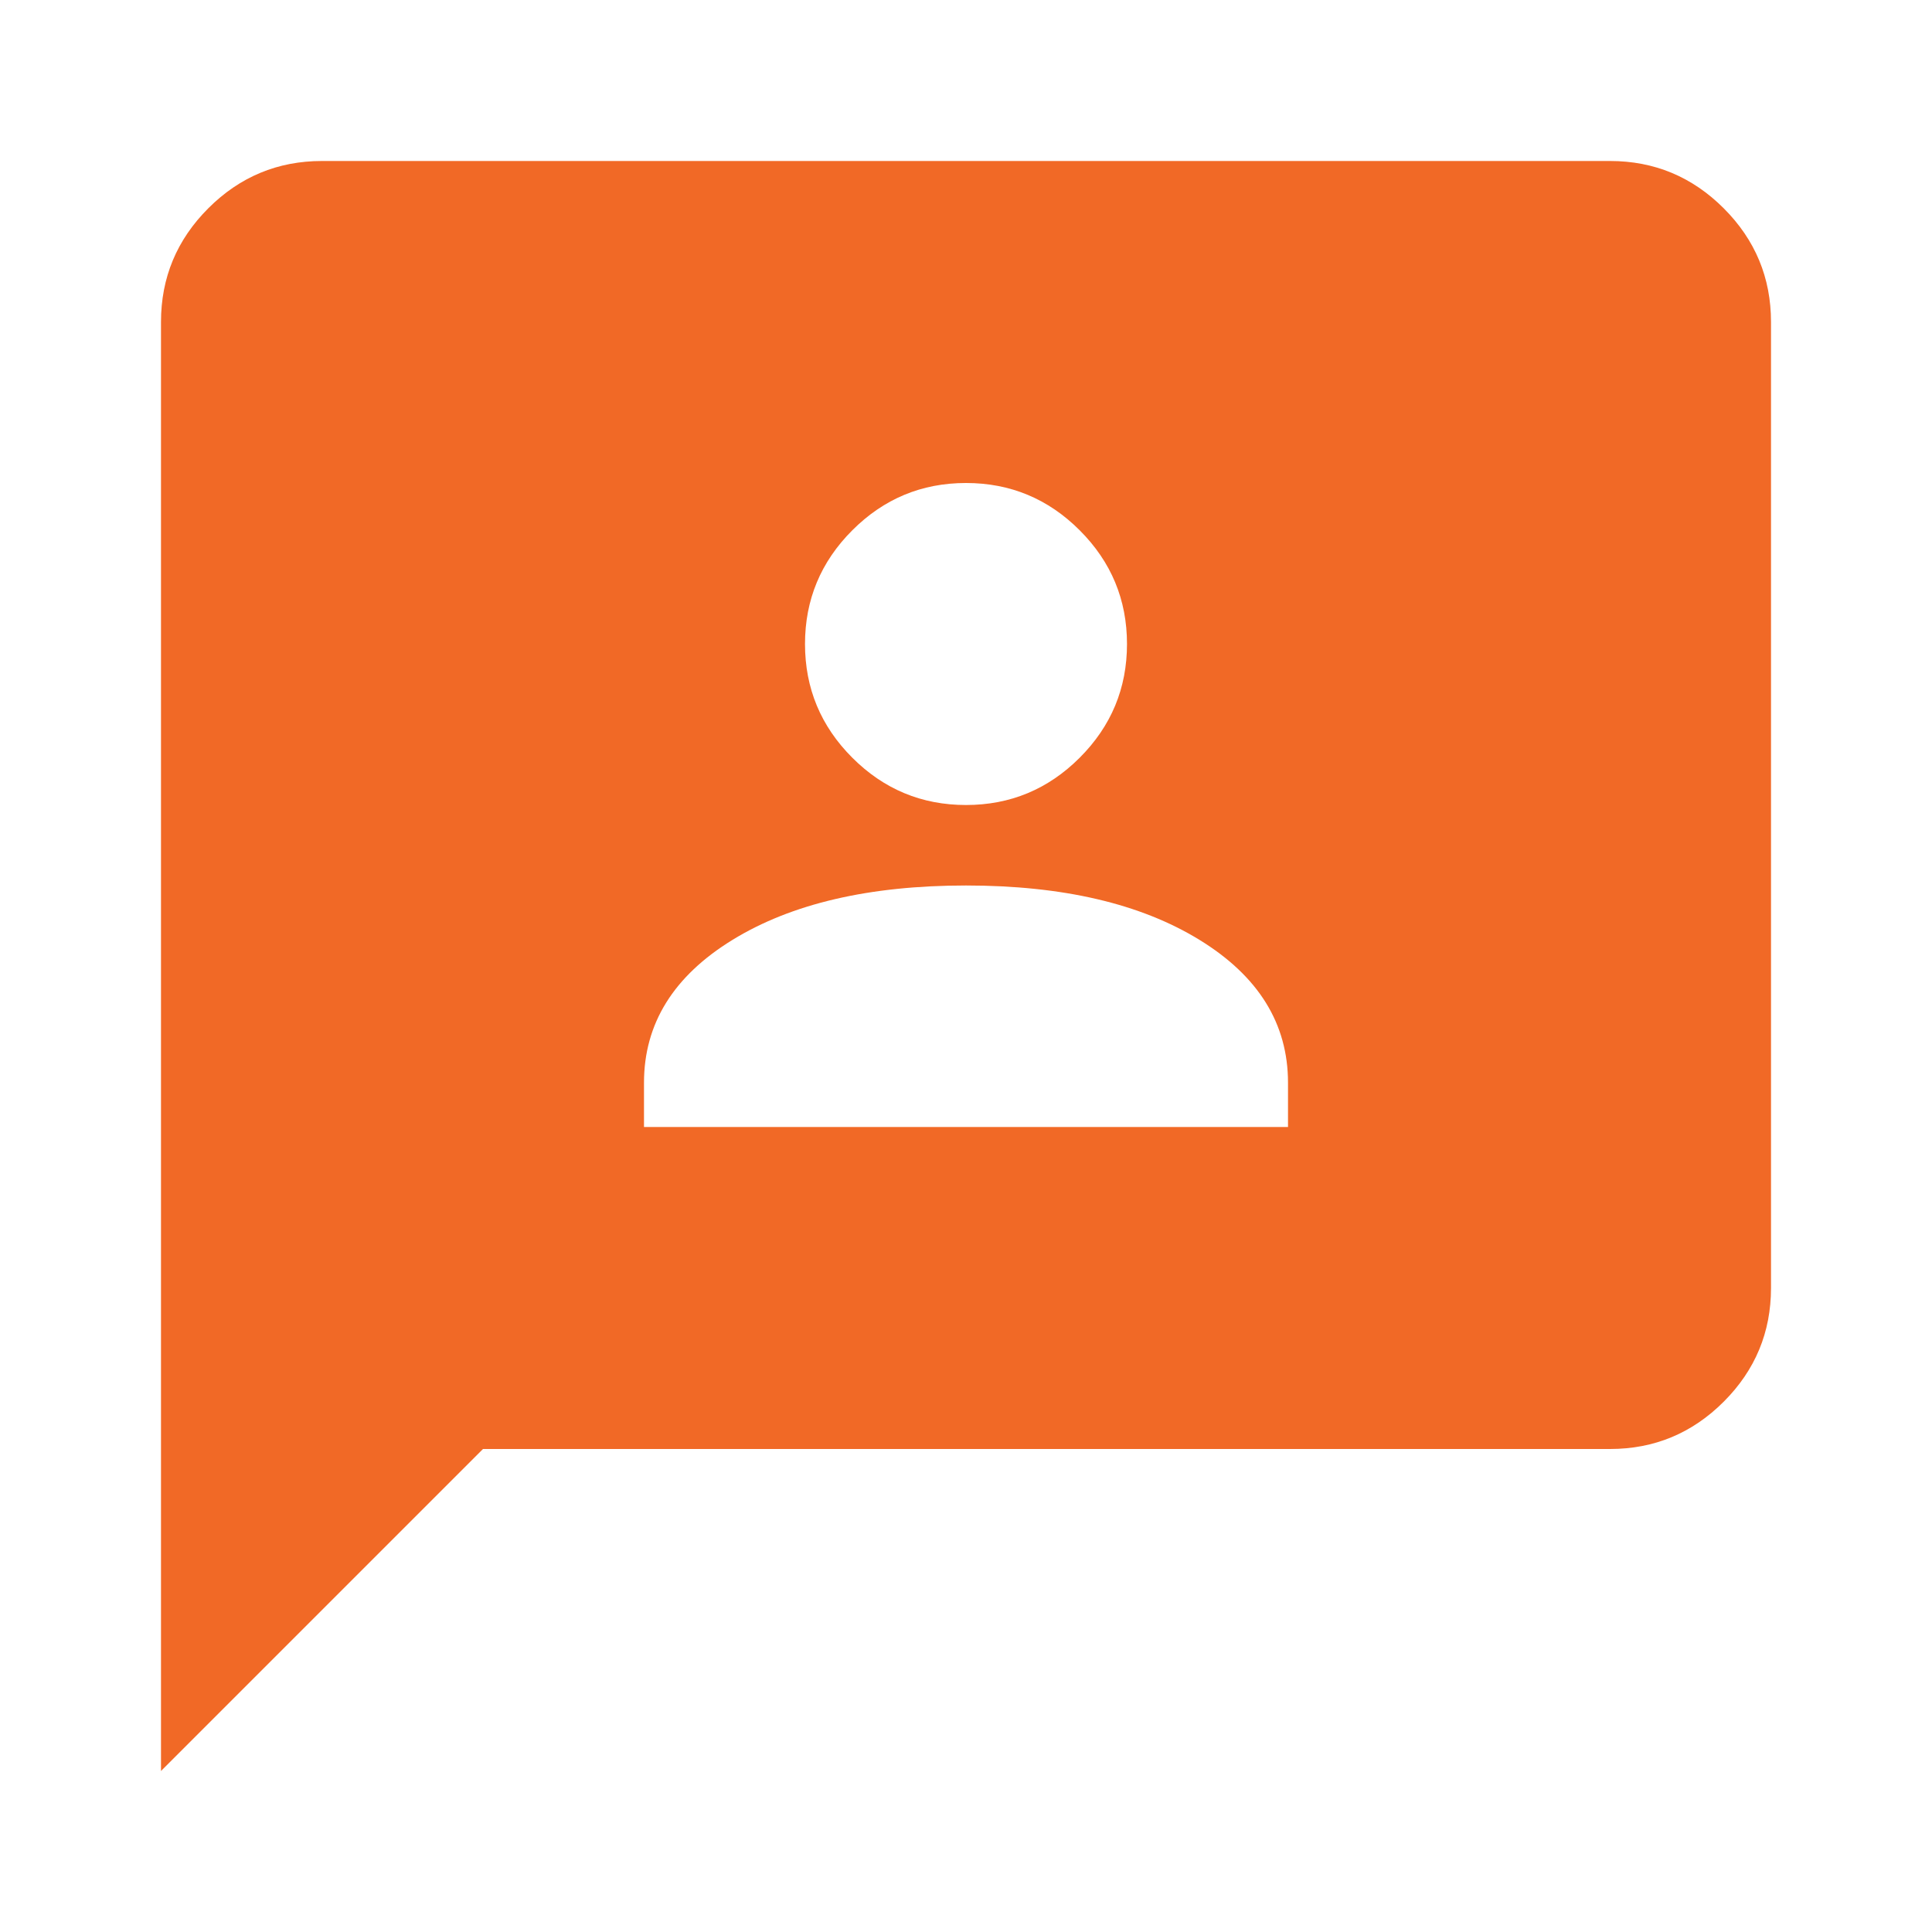 <svg width="100" height="100" viewBox="0 0 100 100" fill="none" xmlns="http://www.w3.org/2000/svg">
<mask id="mask0_825_178" style="mask-type:alpha" maskUnits="userSpaceOnUse" x="0" y="0" width="100" height="100">
<rect width="100" height="100" fill="#D9D9D9"/>
</mask>
<g mask="url(#mask0_825_178)">
<path d="M33.333 58.333H66.667V56.042C66.667 52.986 65.139 50.521 62.083 48.646C59.028 46.771 55 45.833 50 45.833C45 45.833 40.972 46.771 37.917 48.646C34.861 50.521 33.333 52.986 33.333 56.042V58.333ZM50 41.667C52.292 41.667 54.254 40.851 55.885 39.219C57.517 37.587 58.333 35.625 58.333 33.333C58.333 31.042 57.517 29.08 55.885 27.448C54.254 25.816 52.292 25 50 25C47.708 25 45.746 25.816 44.115 27.448C42.483 29.08 41.667 31.042 41.667 33.333C41.667 35.625 42.483 37.587 44.115 39.219C45.746 40.851 47.708 41.667 50 41.667ZM8.333 91.667V16.667C8.333 14.375 9.149 12.413 10.781 10.781C12.413 9.149 14.375 8.333 16.667 8.333H83.333C85.625 8.333 87.587 9.149 89.219 10.781C90.851 12.413 91.667 14.375 91.667 16.667V66.667C91.667 68.958 90.851 70.92 89.219 72.552C87.587 74.184 85.625 75 83.333 75H25L8.333 91.667Z" fill="#F16926"/>
</g>
</svg>
